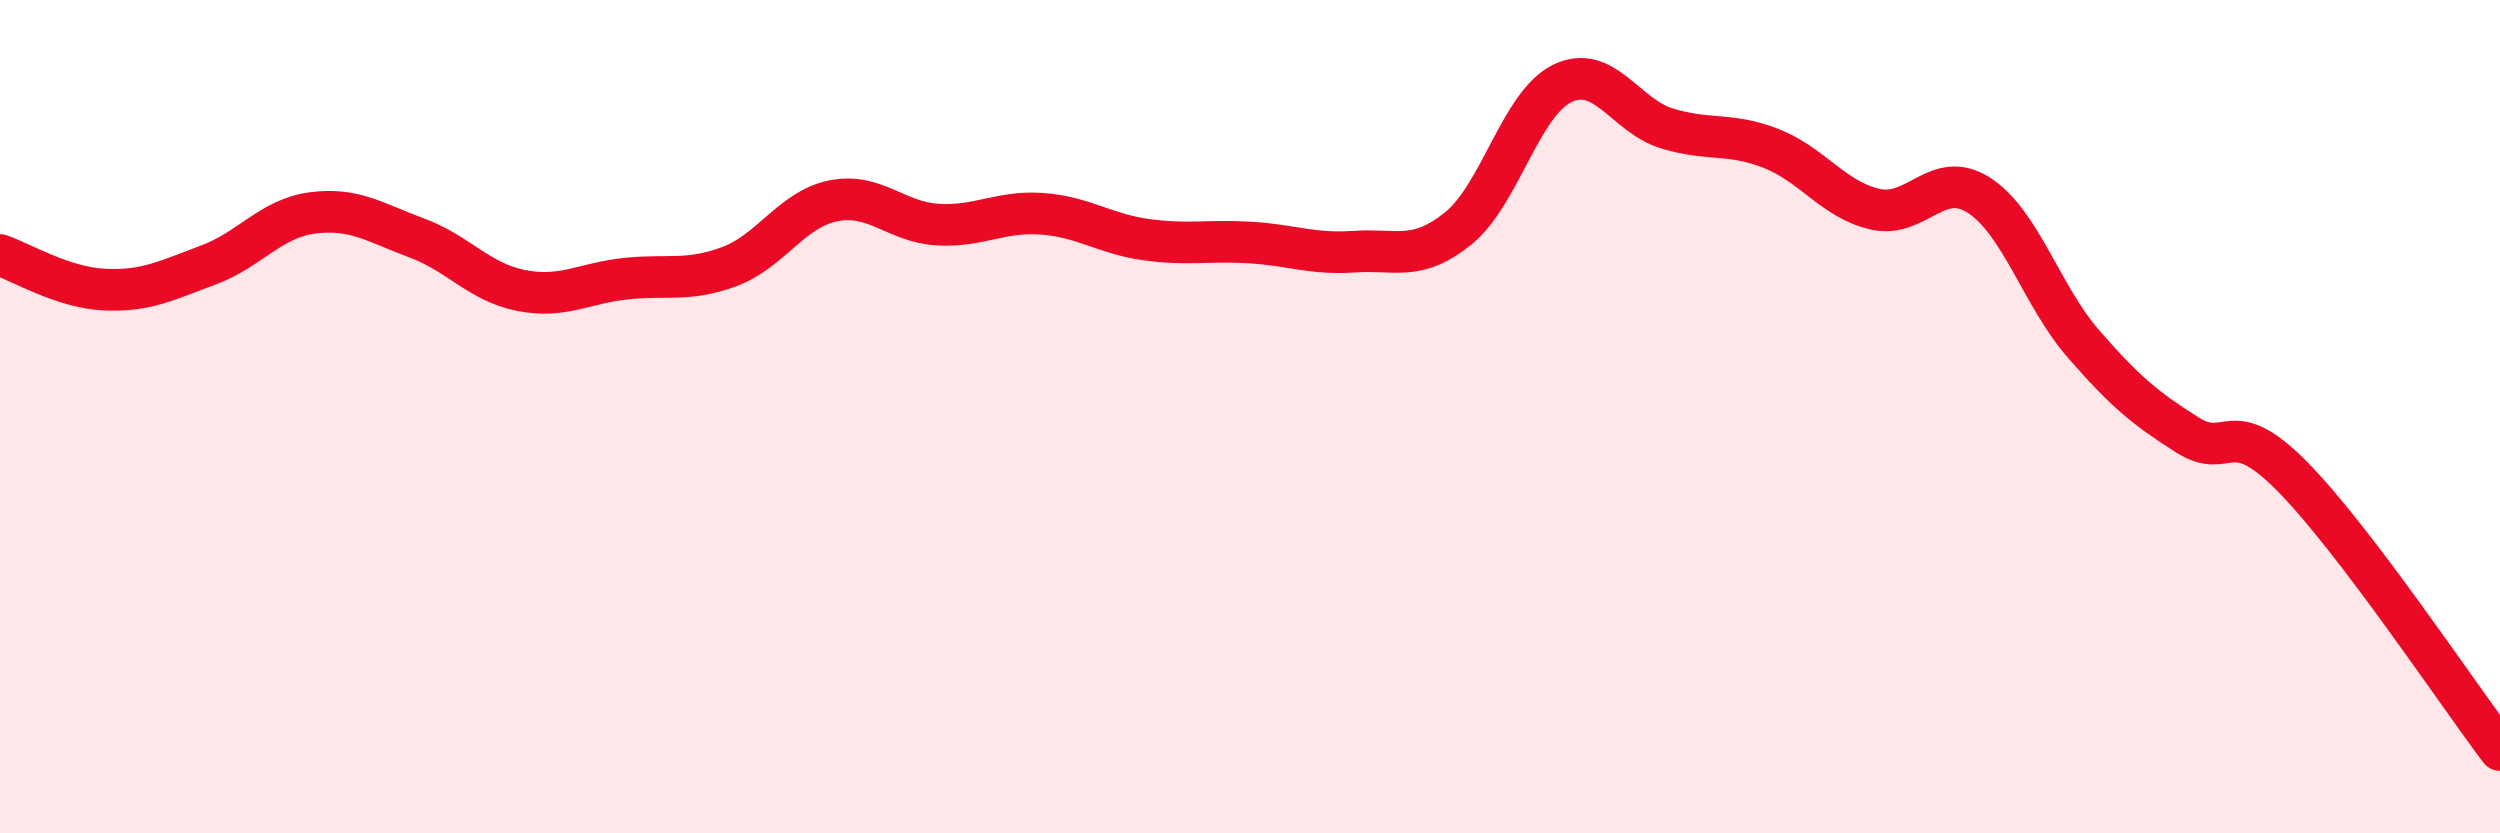 
    <svg width="60" height="20" viewBox="0 0 60 20" xmlns="http://www.w3.org/2000/svg">
      <path
        d="M 0,6.12 C 0.5,6.29 1.5,6.9 2.5,6.95 C 3.5,7 4,6.73 5,6.36 C 6,5.99 6.5,5.24 7.5,5.11 C 8.5,4.98 9,5.34 10,5.71 C 11,6.08 11.5,6.77 12.5,6.97 C 13.5,7.17 14,6.8 15,6.69 C 16,6.58 16.5,6.77 17.5,6.4 C 18.5,6.03 19,5.02 20,4.82 C 21,4.62 21.5,5.33 22.5,5.39 C 23.5,5.45 24,5.06 25,5.13 C 26,5.2 26.5,5.61 27.5,5.75 C 28.5,5.89 29,5.76 30,5.82 C 31,5.88 31.5,6.11 32.5,6.04 C 33.5,5.97 34,6.29 35,5.48 C 36,4.67 36.5,2.48 37.5,2 C 38.5,1.52 39,2.77 40,3.08 C 41,3.39 41.5,3.17 42.5,3.56 C 43.5,3.95 44,4.79 45,5.02 C 46,5.25 46.5,4.04 47.5,4.69 C 48.5,5.34 49,7.1 50,8.25 C 51,9.4 51.5,9.81 52.5,10.44 C 53.5,11.07 53.5,9.91 55,11.42 C 56.5,12.93 59,16.68 60,18L60 20L0 20Z"
        fill="#EB0A25"
        opacity="0.1"
        stroke-linecap="round"
        stroke-linejoin="round"
      />
      <path
        d="M 0,6.12 C 0.5,6.29 1.5,6.9 2.5,6.95 C 3.5,7 4,6.73 5,6.36 C 6,5.99 6.5,5.24 7.5,5.11 C 8.5,4.98 9,5.34 10,5.71 C 11,6.08 11.5,6.77 12.5,6.97 C 13.5,7.17 14,6.8 15,6.69 C 16,6.58 16.5,6.77 17.5,6.4 C 18.5,6.03 19,5.02 20,4.82 C 21,4.62 21.5,5.33 22.5,5.39 C 23.5,5.45 24,5.06 25,5.13 C 26,5.2 26.5,5.61 27.5,5.75 C 28.5,5.89 29,5.76 30,5.82 C 31,5.88 31.5,6.11 32.5,6.04 C 33.5,5.97 34,6.29 35,5.48 C 36,4.67 36.5,2.48 37.5,2 C 38.5,1.52 39,2.77 40,3.08 C 41,3.39 41.5,3.17 42.5,3.56 C 43.5,3.95 44,4.79 45,5.02 C 46,5.25 46.5,4.04 47.5,4.69 C 48.5,5.34 49,7.1 50,8.25 C 51,9.4 51.5,9.81 52.5,10.44 C 53.5,11.07 53.5,9.91 55,11.42 C 56.5,12.93 59,16.68 60,18"
        stroke="#EB0A25"
        stroke-width="1"
        fill="none"
        stroke-linecap="round"
        stroke-linejoin="round"
      />
    </svg>
  